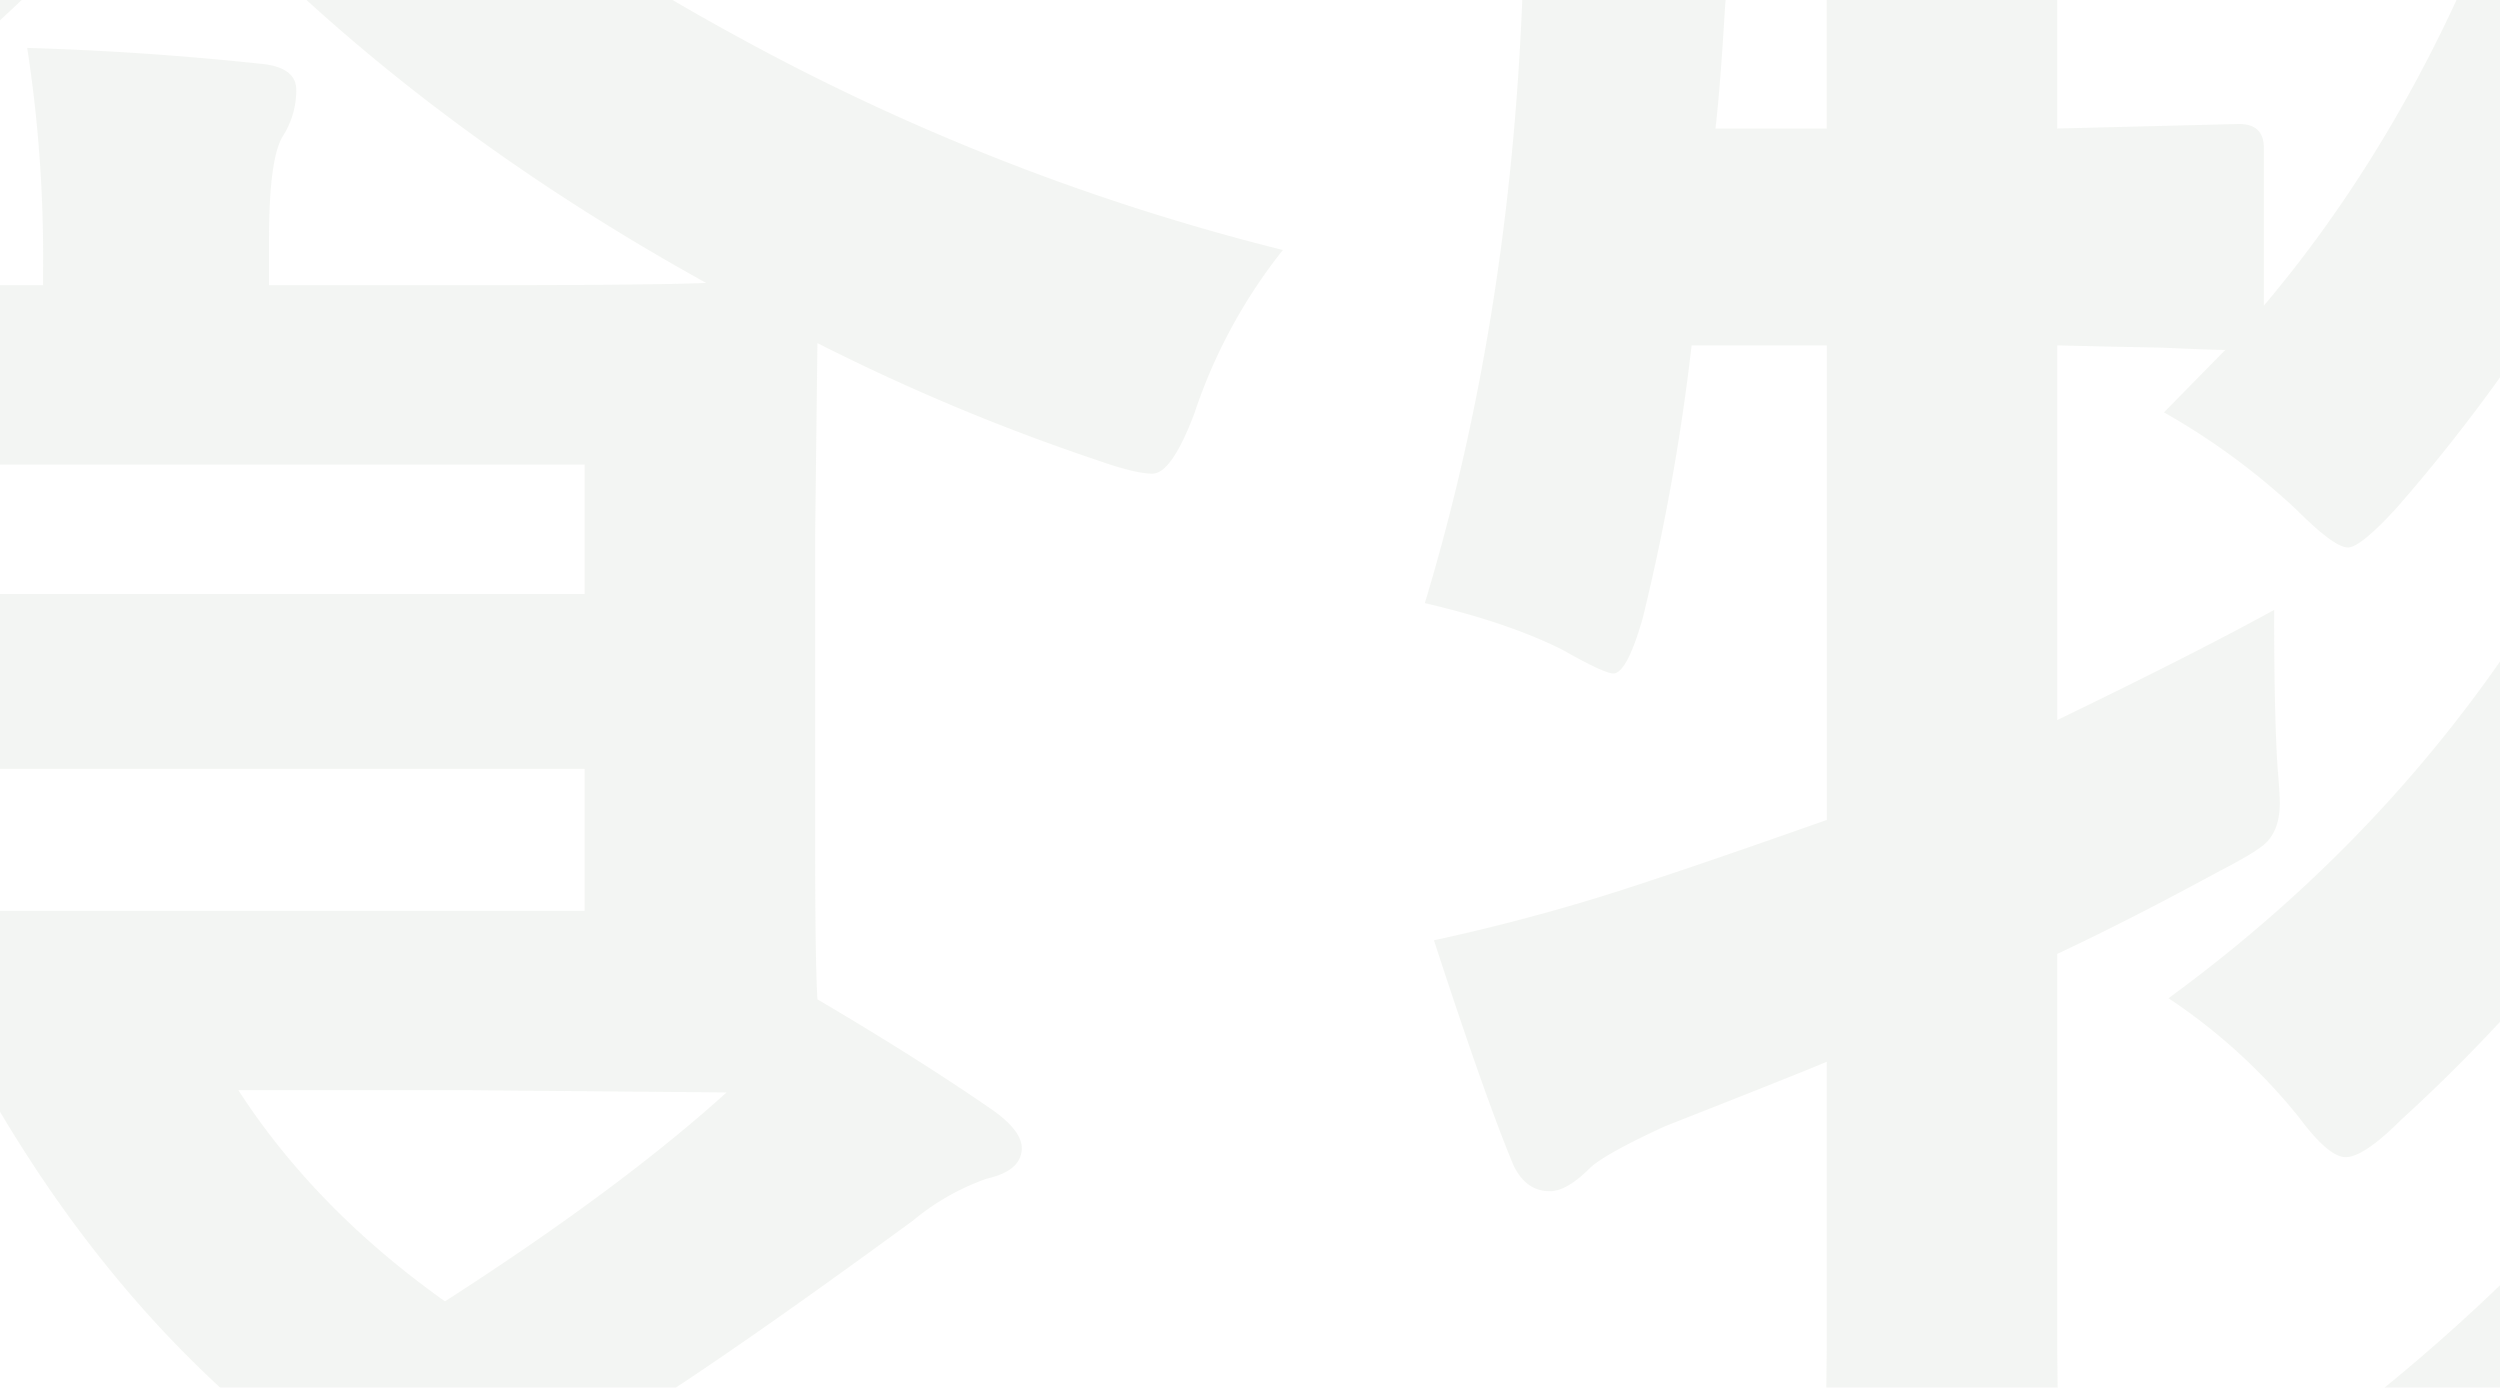 <svg xmlns="http://www.w3.org/2000/svg" xmlns:xlink="http://www.w3.org/1999/xlink" width="472" height="262" viewBox="0 0 472 262">
  <defs>
    <clipPath id="clip-path">
      <path id="Path_1452" data-name="Path 1452" d="M0,0H472V262H0Z" transform="translate(483 9898)" fill="#144734"/>
    </clipPath>
  </defs>
  <g id="Mask_Group_1635" data-name="Mask Group 1635" transform="translate(-483 -9898)" opacity="0.145" clip-path="url(#clip-path)">
    <path id="Medium_length_display_headline" data-name="Medium length 
display headline" d="M10.5-247.152q102.462-31.939,167.626-101.39a97.107,97.107,0,0,0,18.006-25.508,323.435,323.435,0,0,1,46.086,8.36q7.5,1.715,7.5,4.93,0,2.572-4.287,5.145l-1.5.857q33.439,33.654,84.456,61.306A431.009,431.009,0,0,0,430.211-253.8a100.3,100.3,0,0,0-16.72,30.867q-4.287,11.361-7.931,11.361-3.215,0-10.5-2.572a393.957,393.957,0,0,1-52.731-22.079l-.429,36.44v57.233q0,23.15.429,30.224,19.292,11.361,33.225,21.007,5.359,3.858,5.359,7.074,0,4.287-6.645,5.788a45.228,45.228,0,0,0-13.933,7.931q-32.8,24.008-51.017,35.583,37.3,15.219,108.464,27.223-9.432,12-16.72,30.653Q396.772,34.3,391.842,34.3a50.316,50.316,0,0,1-9.646-1.715Q283.164,8.146,233.862-34.511a147.951,147.951,0,0,0-2.144,19.292q-.429,11.146-2.358,13.29Q227.431,0,217.785,1.715q-86.6,17.792-146.19,26.794Q60.02,30.653,54.446,33.868q-4.5,2.572-7.5,2.572-3.215,0-5.359-6.645-4.5-17.363-8.36-42.442,26.58-1.286,47.158-3.43L92.6-16.934V-183.917l-.429-46.515a470.245,470.245,0,0,1-45.658,20.149q-8.36,3-10.075,3-3.644,0-8.36-11.361A87.505,87.505,0,0,0,10.5-247.152Zm111.036,0h74.6v-3.43a258.946,258.946,0,0,0-3-41.371q22.079.643,44.157,3,6.645.643,6.645,4.93a16.156,16.156,0,0,1-2.572,8.789q-2.572,4.287-2.572,19.292v8.789h37.3q35.154,0,45.229-.429-61.949-34.3-102.676-81.241Q177.915-281.663,121.54-247.152ZM229.575-39.013q-25.08-23.15-43.943-56.161h-47.8v72.452Q181.345-29.367,229.575-39.013Zm68.808-90.029v-26.794H137.831v26.794Zm0-84.242H137.831v24.437H298.383ZM276.09-95.174H233q14.576,22.507,39.013,39.87,33.011-21.221,53.16-39.441Zm180.916-91.958q16.077-53.16,18.435-114.895.214-4.716.214-9.432a166.937,166.937,0,0,0-1.072-18.863q23.579,2.787,36.655,4.93,6.645,1.286,6.645,5.359a18.409,18.409,0,0,1-1.715,6.859q-1.929,4.073-2.572,15-.857,14.147-1.715,21.436h21.007v-24.008a577.7,577.7,0,0,0-3.43-66.45q24.865.857,45.229,3.215,7.074.643,7.074,4.287,0,2.358-2.787,9.217Q576.4-344.04,576.4-301.6v24.865l34.3-.857q4.716,0,4.716,4.5v29.8q31.3-37.083,48.873-89.172a235.441,235.441,0,0,0,7.931-35.154q26.58,4.073,41.156,7.5,7.5,2.144,7.5,6.216,0,3.644-4.287,8.789-3.644,4.073-9,20.149-4.716,14.576-13.933,36.012H795.9l46.515-.857q6.216,0,6.216,5.788-.857,23.579-.857,34.083Q846.49-108.678,834.915-38.8,829.341-.643,812.193,15.862q-15.434,14.791-42.657,14.791-20.149,0-31.51-.857-10.718-.643-12.647-3-1.715-1.929-3.644-12.433-3.858-19.935-10.5-32.8a306.03,306.03,0,0,0,51.231,4.287q15,0,22.079-10.718,5.145-8.146,7.931-25.723,11.575-83.6,13.5-189.7-25.723,91.1-63.449,151.335A366.013,366.013,0,0,1,655.5,7.288q-8.36,6.216-11.146,6.216-3.43,0-9.217-8.36a83.523,83.523,0,0,0-24.008-24.008q63.878-43.3,103.534-106.963Q746.6-177.058,767.393-249.51H738.455q-30.01,98.818-97.1,159.909-7.074,7.074-10.5,7.074-3.215,0-8.789-7.5a108.86,108.86,0,0,0-24.651-22.507q70.952-51.874,98.818-136.973h-23.15a323.649,323.649,0,0,1-32.582,44.372q-6.859,7.5-9.217,7.5-2.572,0-9.646-7.074a131.027,131.027,0,0,0-25.08-18.435l11.575-11.79q-2.358,0-12-.429-11.361-.214-19.721-.429v70.737q26.151-12.647,40.942-20.792,0,19.721.643,29.581.429,5.145.429,6.859,0,4.93-2.572,7.5-1.715,1.715-8.789,5.359Q589.692-127.113,576.4-120.9v74.381l.857,77.168q0,3.43-.857,4.073t-4.073.643H536.746q-3.43,0-4.073-.857t-.643-3.858l.857-76.739v-54.446q-5.573,2.358-30.653,12.218-11.575,5.359-14.147,7.931-4.287,4.287-7.5,4.287-4.5,0-6.859-4.93-5.359-12.861-15-42.442a377.141,377.141,0,0,0,41.156-11.361q11.146-3.644,33.011-11.361v-89.6H507.379a417.362,417.362,0,0,1-9.217,51.445q-3,10.5-5.573,10.5-1.715,0-9.646-4.5Q472.654-183.488,457.006-187.132Z" transform="translate(295 10199)" fill="#aebda9"/>
  </g>
</svg>
